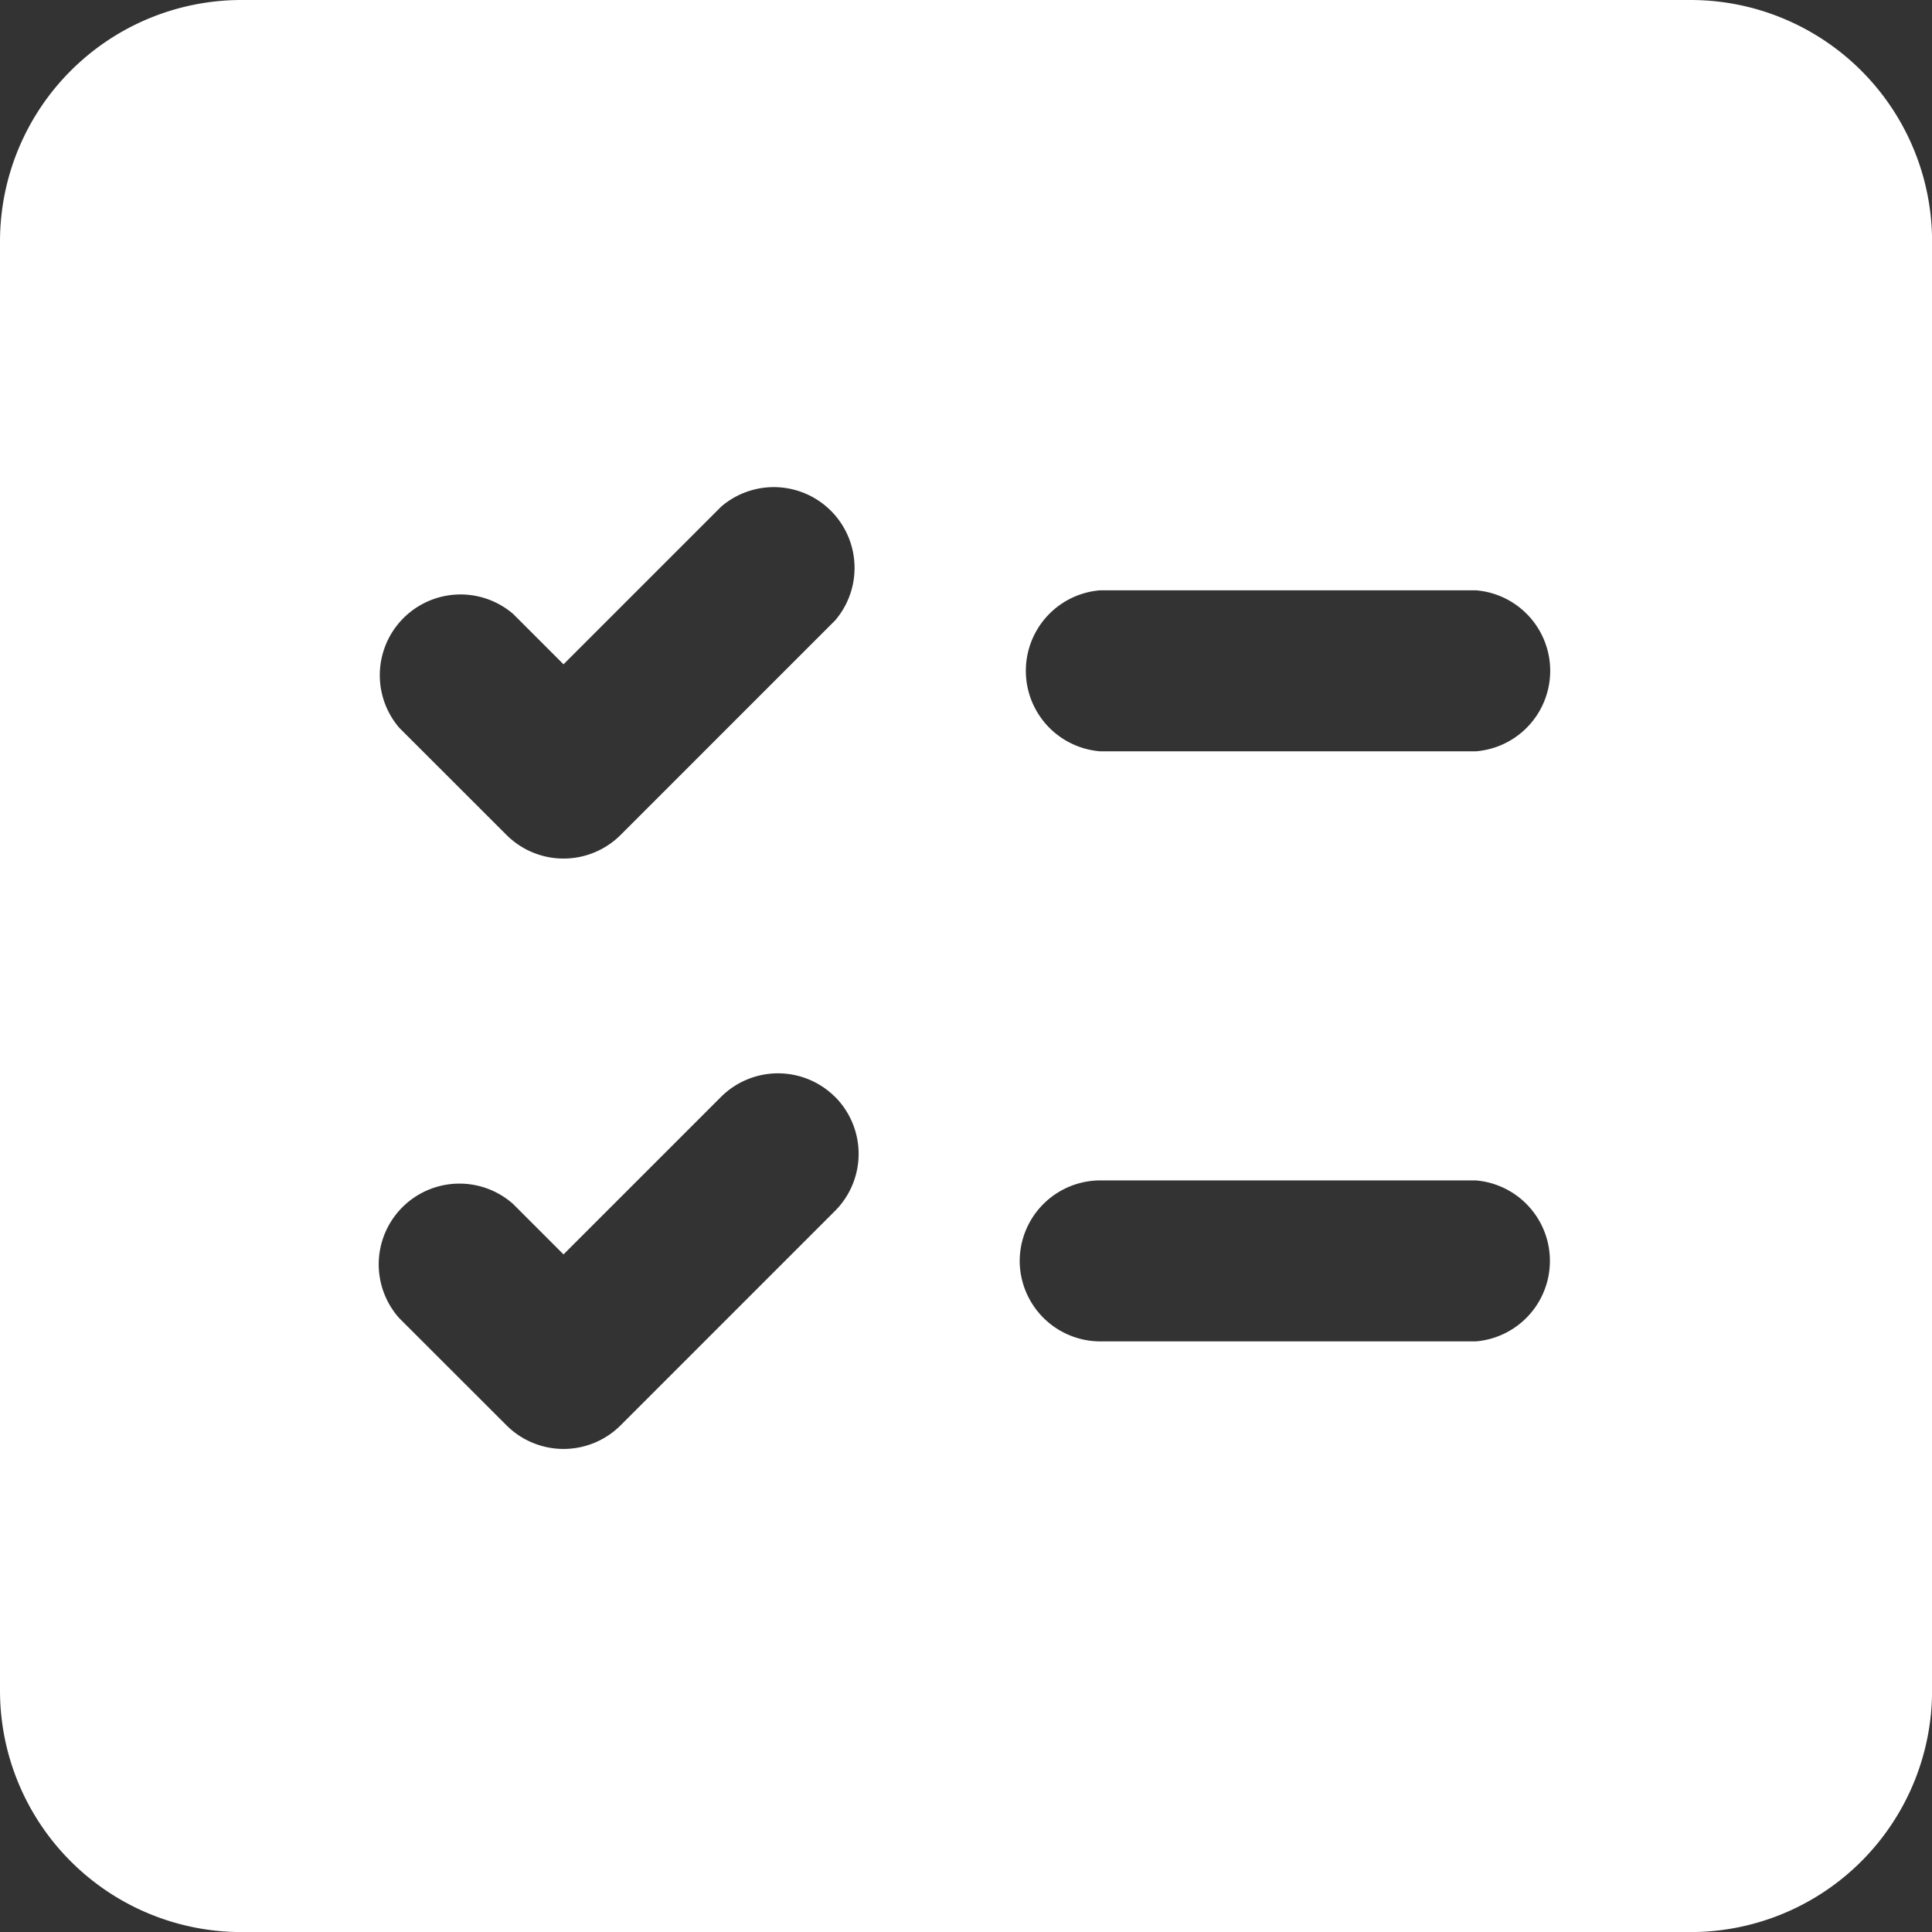 <svg xmlns="http://www.w3.org/2000/svg" width="26.317" height="26.317" viewBox="0 0 26.317 26.317">
  <rect x="0" y="0" width="26.317" height="26.317" fill="#333333" stroke="none"/>
  <path id="Caminho_69715" data-name="Caminho 69715" d="M6.29,3A3.29,3.29,0,0,0,3,6.29V26.028a3.29,3.29,0,0,0,3.29,3.29H26.028a3.29,3.29,0,0,0,3.29-3.29V6.29A3.29,3.29,0,0,0,26.028,3Zm8.086,8.451-2.924,2.924a1.1,1.1,0,0,1-1.551,0L8.438,12.913a1.1,1.1,0,0,1,1.551-1.551l.687.687L12.825,9.9a1.1,1.1,0,0,1,1.551,1.551Zm8.728-.41a1.1,1.1,0,0,1,0,2.193H17.986a1.1,1.1,0,0,1,0-2.193ZM16.89,20.179a1.1,1.1,0,0,1,1.1-1.1H23.1a1.1,1.1,0,0,1,0,2.193H17.986A1.1,1.1,0,0,1,16.89,20.179Zm-2.514-2.237a1.1,1.1,0,0,1,0,1.551l-2.924,2.924a1.1,1.1,0,0,1-1.551,0L8.438,20.955A1.1,1.1,0,0,1,9.989,19.4l.687.687,2.149-2.149A1.1,1.1,0,0,1,14.375,17.942Z" transform="translate(-3 -3)" fill="#fff"/>
</svg>
